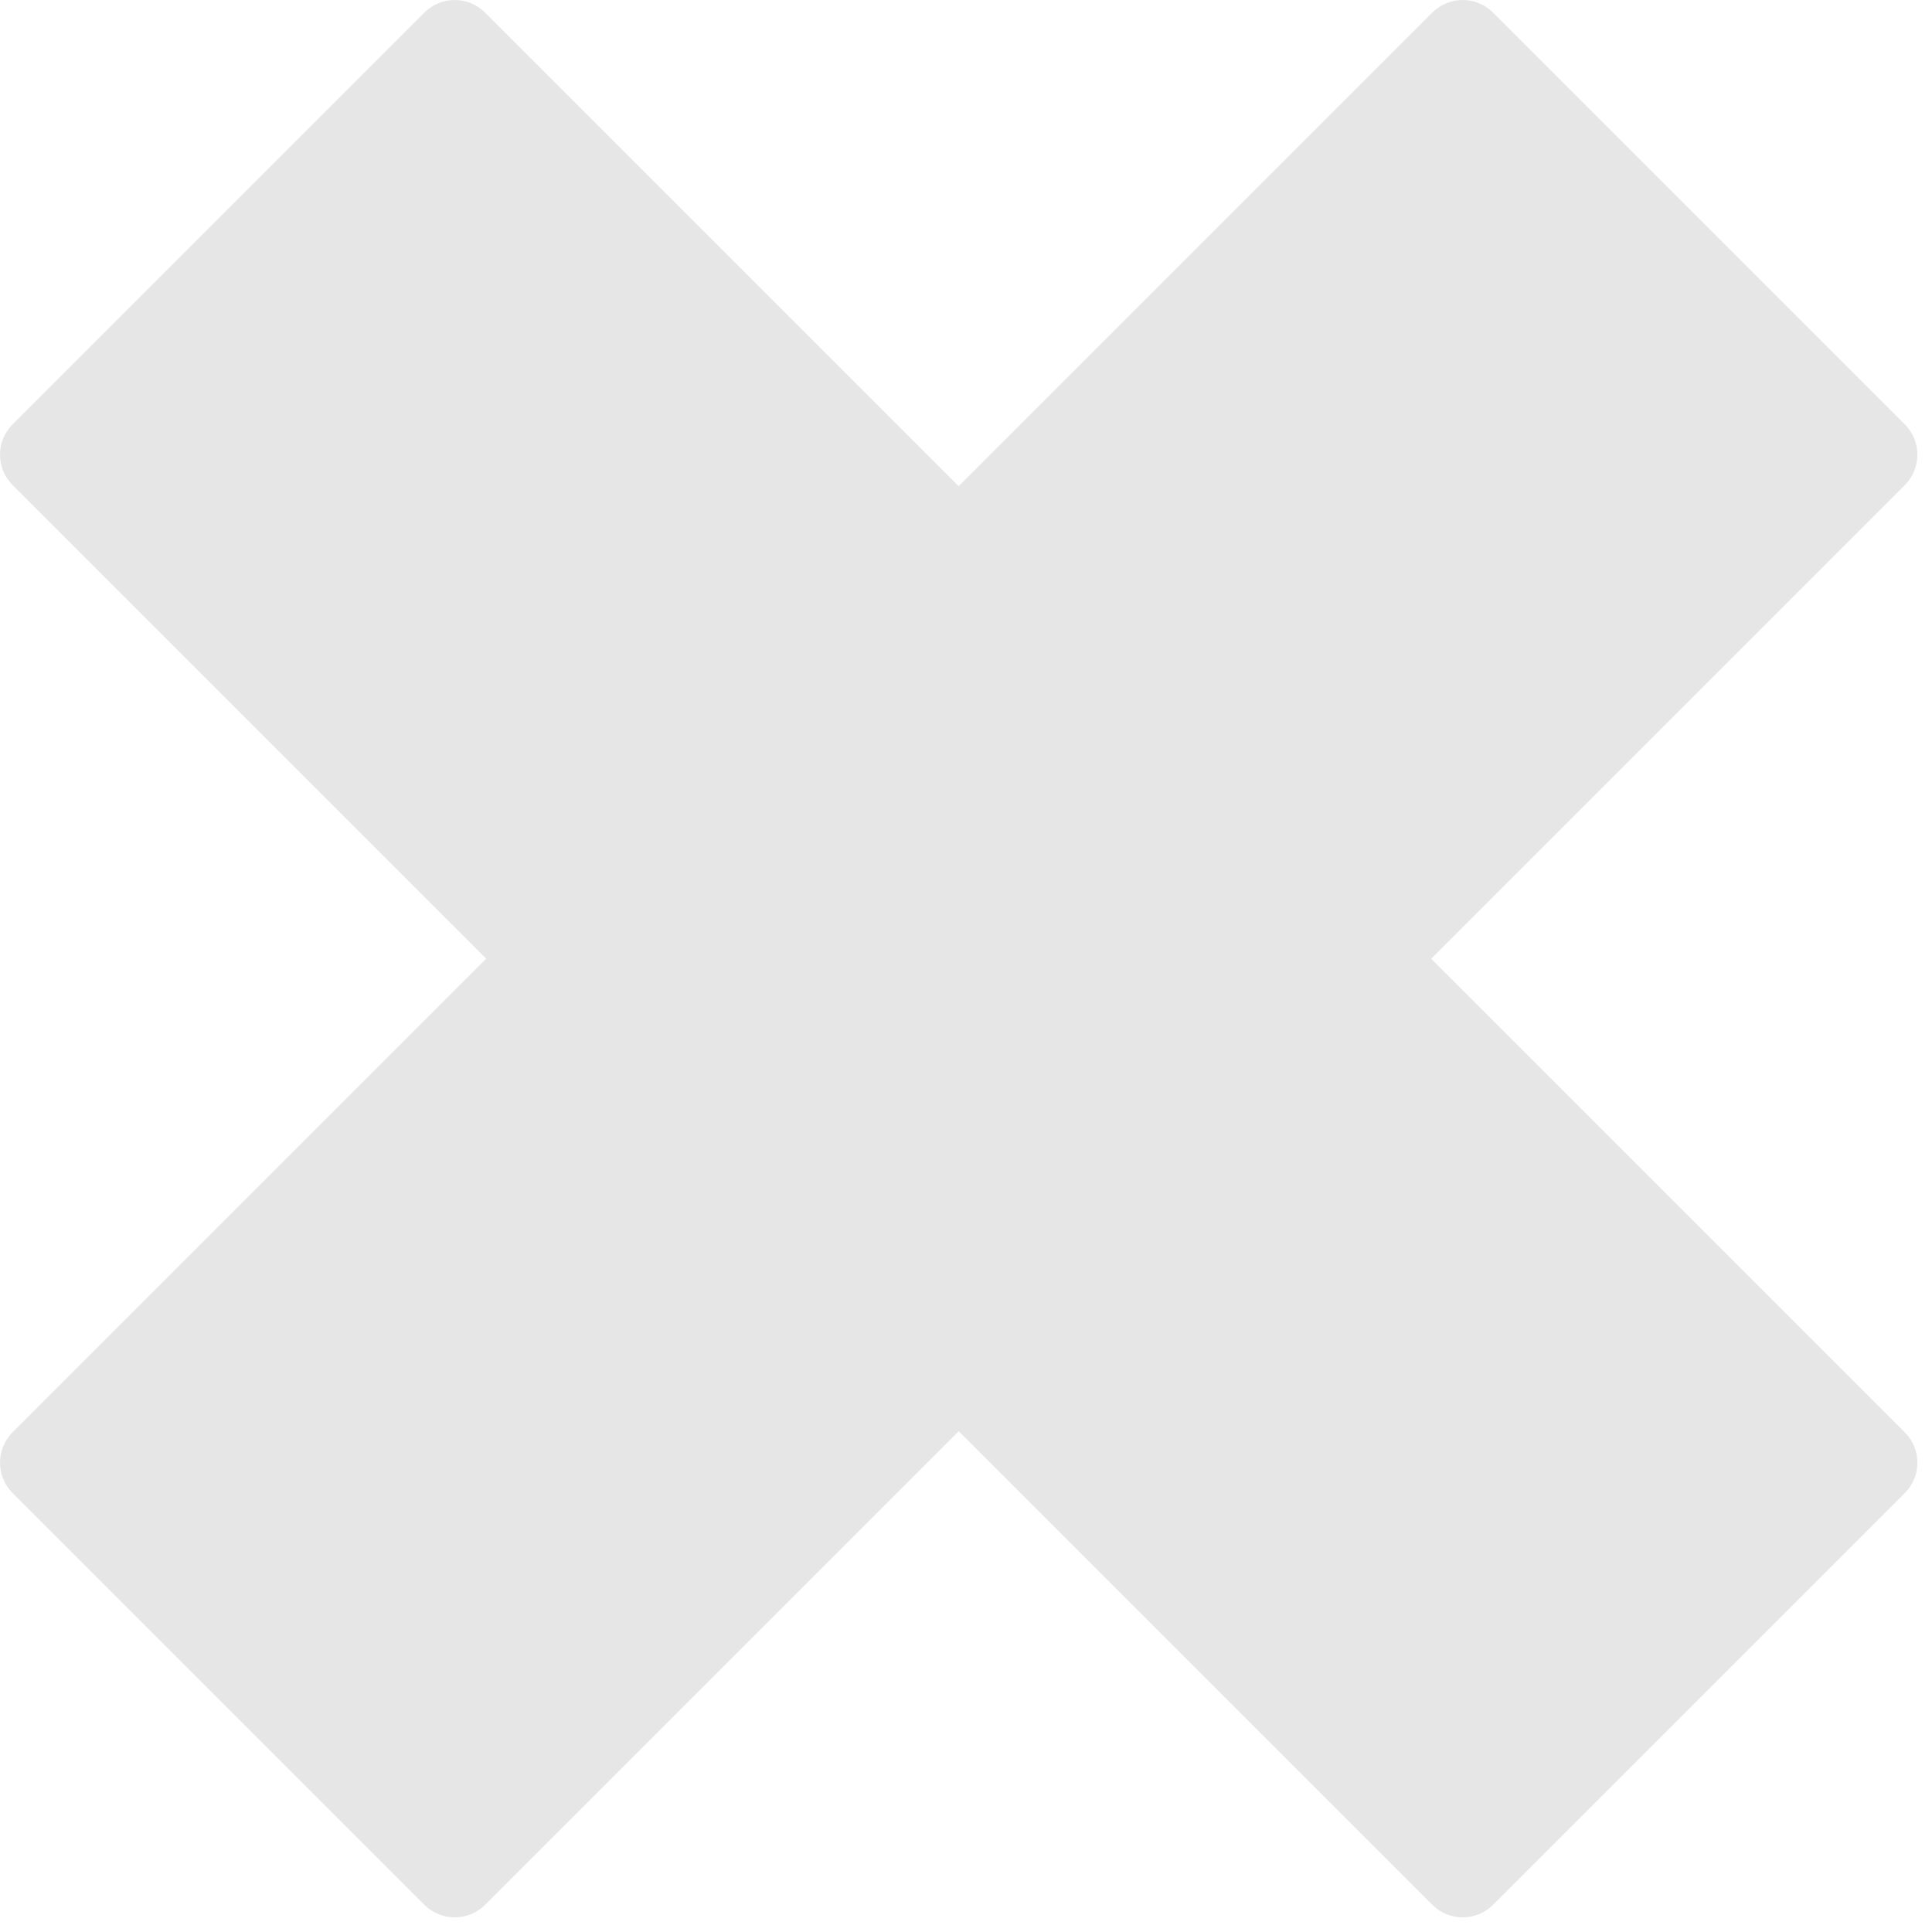<?xml version="1.0" encoding="UTF-8" standalone="no"?>
<svg
   xmlns:sketch="http://www.bohemiancoding.com/sketch/ns"
   xmlns:dc="http://purl.org/dc/elements/1.1/"
   xmlns:cc="http://creativecommons.org/ns#"
   xmlns:rdf="http://www.w3.org/1999/02/22-rdf-syntax-ns#"
   xmlns:svg="http://www.w3.org/2000/svg"
   xmlns="http://www.w3.org/2000/svg"
   xmlns:sodipodi="http://sodipodi.sourceforge.net/DTD/sodipodi-0.dtd"
   xmlns:inkscape="http://www.inkscape.org/namespaces/inkscape"
   width="44px"
   height="44px"
   viewBox="0 0 44 44"
   version="1.1"
   id="svg3085"
   inkscape:version="0.48.2 r9819"
   sodipodi:docname="close_hover.svg">
  <sodipodi:namedview
     pagecolor="#ffffff"
     bordercolor="#666666"
     borderopacity="1"
     objecttolerance="10"
     gridtolerance="10"
     guidetolerance="10"
     inkscape:pageopacity="0"
     inkscape:pageshadow="2"
     inkscape:window-width="814"
     inkscape:window-height="783"
     id="namedview3097"
     showgrid="false"
     inkscape:zoom="10.727273"
     inkscape:cx="14.784087"
     inkscape:cy="19.379049"
     inkscape:window-x="0"
     inkscape:window-y="0"
     inkscape:window-maximized="0"
     inkscape:current-layer="Page-1" />
  <title
     id="title3087">Slice 1</title>
  <description
     id="description3089">Created with Sketch (http://www.bohemiancoding.com/sketch)</description>
  <defs
     id="defs3091" />
  <g
     id="Page-1"
     sketch:type="MSPage"
     stroke-width="1"
     stroke="none"
     fill-rule="evenodd"
     fill="none">
    <g
       id="close"
       sketch:type="MSLayerGroup"
       fill="#CCCCCC">
      <path
         d="M0.286,32.62 L32.62,0.286 C33.002,-0.095 33.621,-0.095 34.003,0.286 L43.381,9.664 C43.763,10.046 43.763,10.665 43.381,11.047 L43.381,11.047 L11.047,43.381 C10.665,43.762 10.046,43.762 9.664,43.381 L0.286,34.003 C-0.095,33.621 -0.095,33.002 0.286,32.62 L0.286,32.62 L0.286,32.62 Z"
         id="path16"
         sketch:type="MSShapeGroup"
         style="fill:#e6e6e6" />
      <path
         d="M32.62,43.381 L0.286,11.047 C-0.095,10.665 -0.095,10.046 0.286,9.664 L9.664,0.286 C10.046,-0.095 10.665,-0.095 11.047,0.286 L43.381,32.62 C43.763,33.002 43.763,33.621 43.381,34.003 L34.003,43.381 C33.621,43.762 33.002,43.762 32.62,43.381 L32.62,43.381 Z"
         id="path18"
         sketch:type="MSShapeGroup"
         style="fill:#e6e6e6" />
    </g>
  </g>
</svg>
